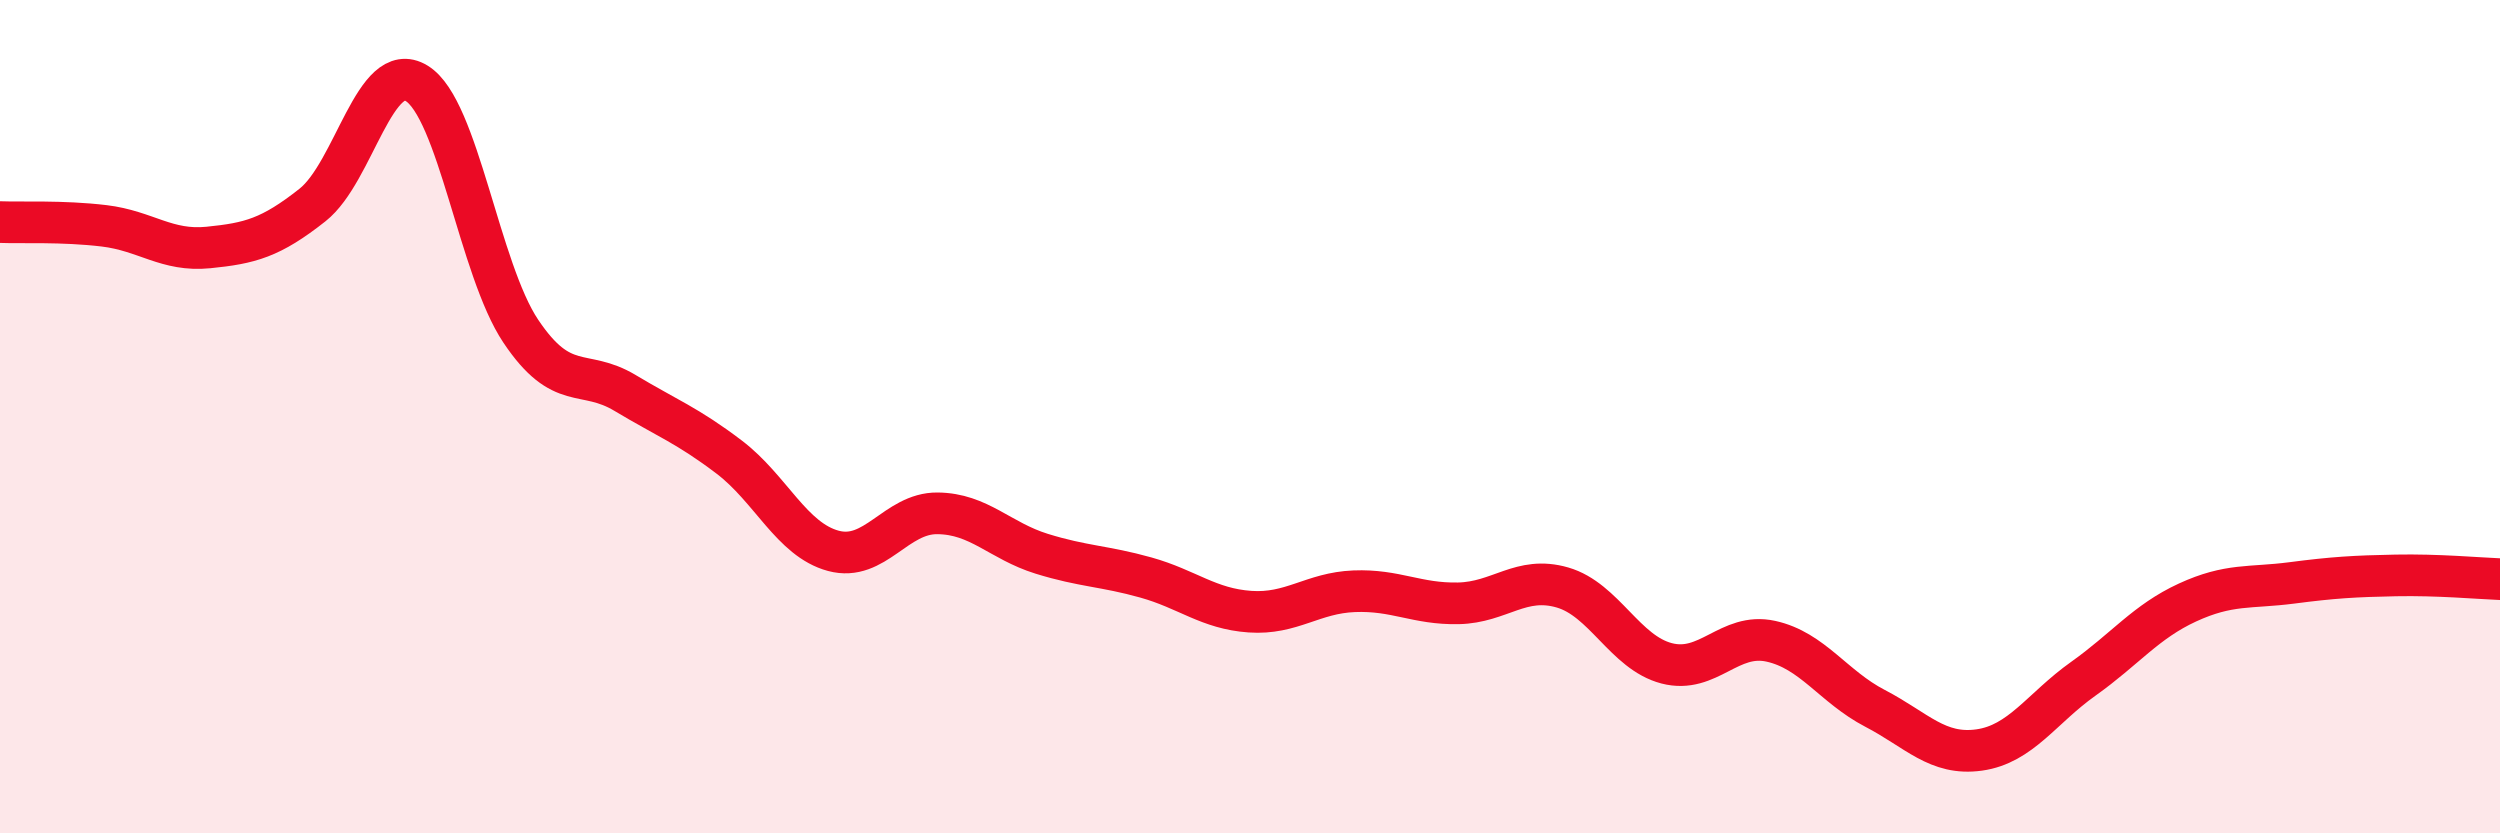 
    <svg width="60" height="20" viewBox="0 0 60 20" xmlns="http://www.w3.org/2000/svg">
      <path
        d="M 0,5.33 C 0.5,5.35 1.5,5.3 2.5,5.42 C 3.5,5.54 4,6.04 5,5.94 C 6,5.84 6.5,5.71 7.5,4.92 C 8.5,4.13 9,1.39 10,2 C 11,2.61 11.5,6.46 12.5,7.95 C 13.5,9.44 14,8.83 15,9.43 C 16,10.03 16.5,10.21 17.5,10.97 C 18.5,11.73 19,12.95 20,13.22 C 21,13.49 21.5,12.31 22.5,12.32 C 23.5,12.33 24,12.98 25,13.29 C 26,13.6 26.5,13.58 27.5,13.86 C 28.5,14.14 29,14.61 30,14.68 C 31,14.75 31.5,14.23 32.5,14.19 C 33.5,14.15 34,14.5 35,14.48 C 36,14.46 36.5,13.81 37.5,14.1 C 38.5,14.39 39,15.66 40,15.92 C 41,16.18 41.5,15.17 42.5,15.39 C 43.5,15.61 44,16.48 45,17 C 46,17.52 46.5,18.14 47.5,18 C 48.5,17.86 49,17 50,16.29 C 51,15.58 51.5,14.92 52.5,14.46 C 53.5,14 54,14.12 55,13.99 C 56,13.86 56.5,13.83 57.5,13.81 C 58.5,13.79 59.5,13.88 60,13.9L60 20L0 20Z"
        fill="#EB0A25"
        opacity="0.1"
        stroke-linecap="round"
        stroke-linejoin="round"
      />
      <path
        d="M 0,5.33 C 0.5,5.35 1.5,5.3 2.5,5.42 C 3.5,5.54 4,6.04 5,5.94 C 6,5.84 6.5,5.71 7.5,4.92 C 8.5,4.13 9,1.39 10,2 C 11,2.61 11.5,6.46 12.5,7.95 C 13.5,9.44 14,8.83 15,9.43 C 16,10.03 16.5,10.21 17.5,10.97 C 18.5,11.73 19,12.95 20,13.22 C 21,13.49 21.5,12.31 22.5,12.32 C 23.5,12.33 24,12.98 25,13.29 C 26,13.6 26.5,13.58 27.5,13.86 C 28.5,14.14 29,14.61 30,14.68 C 31,14.75 31.5,14.23 32.5,14.19 C 33.5,14.15 34,14.5 35,14.48 C 36,14.46 36.5,13.81 37.5,14.1 C 38.5,14.39 39,15.66 40,15.92 C 41,16.18 41.5,15.17 42.5,15.39 C 43.5,15.61 44,16.48 45,17 C 46,17.52 46.5,18.14 47.5,18 C 48.5,17.86 49,17 50,16.29 C 51,15.58 51.5,14.92 52.5,14.46 C 53.5,14 54,14.12 55,13.99 C 56,13.86 56.5,13.83 57.5,13.81 C 58.5,13.79 59.5,13.88 60,13.9"
        stroke="#EB0A25"
        stroke-width="1"
        fill="none"
        stroke-linecap="round"
        stroke-linejoin="round"
      />
    </svg>
  